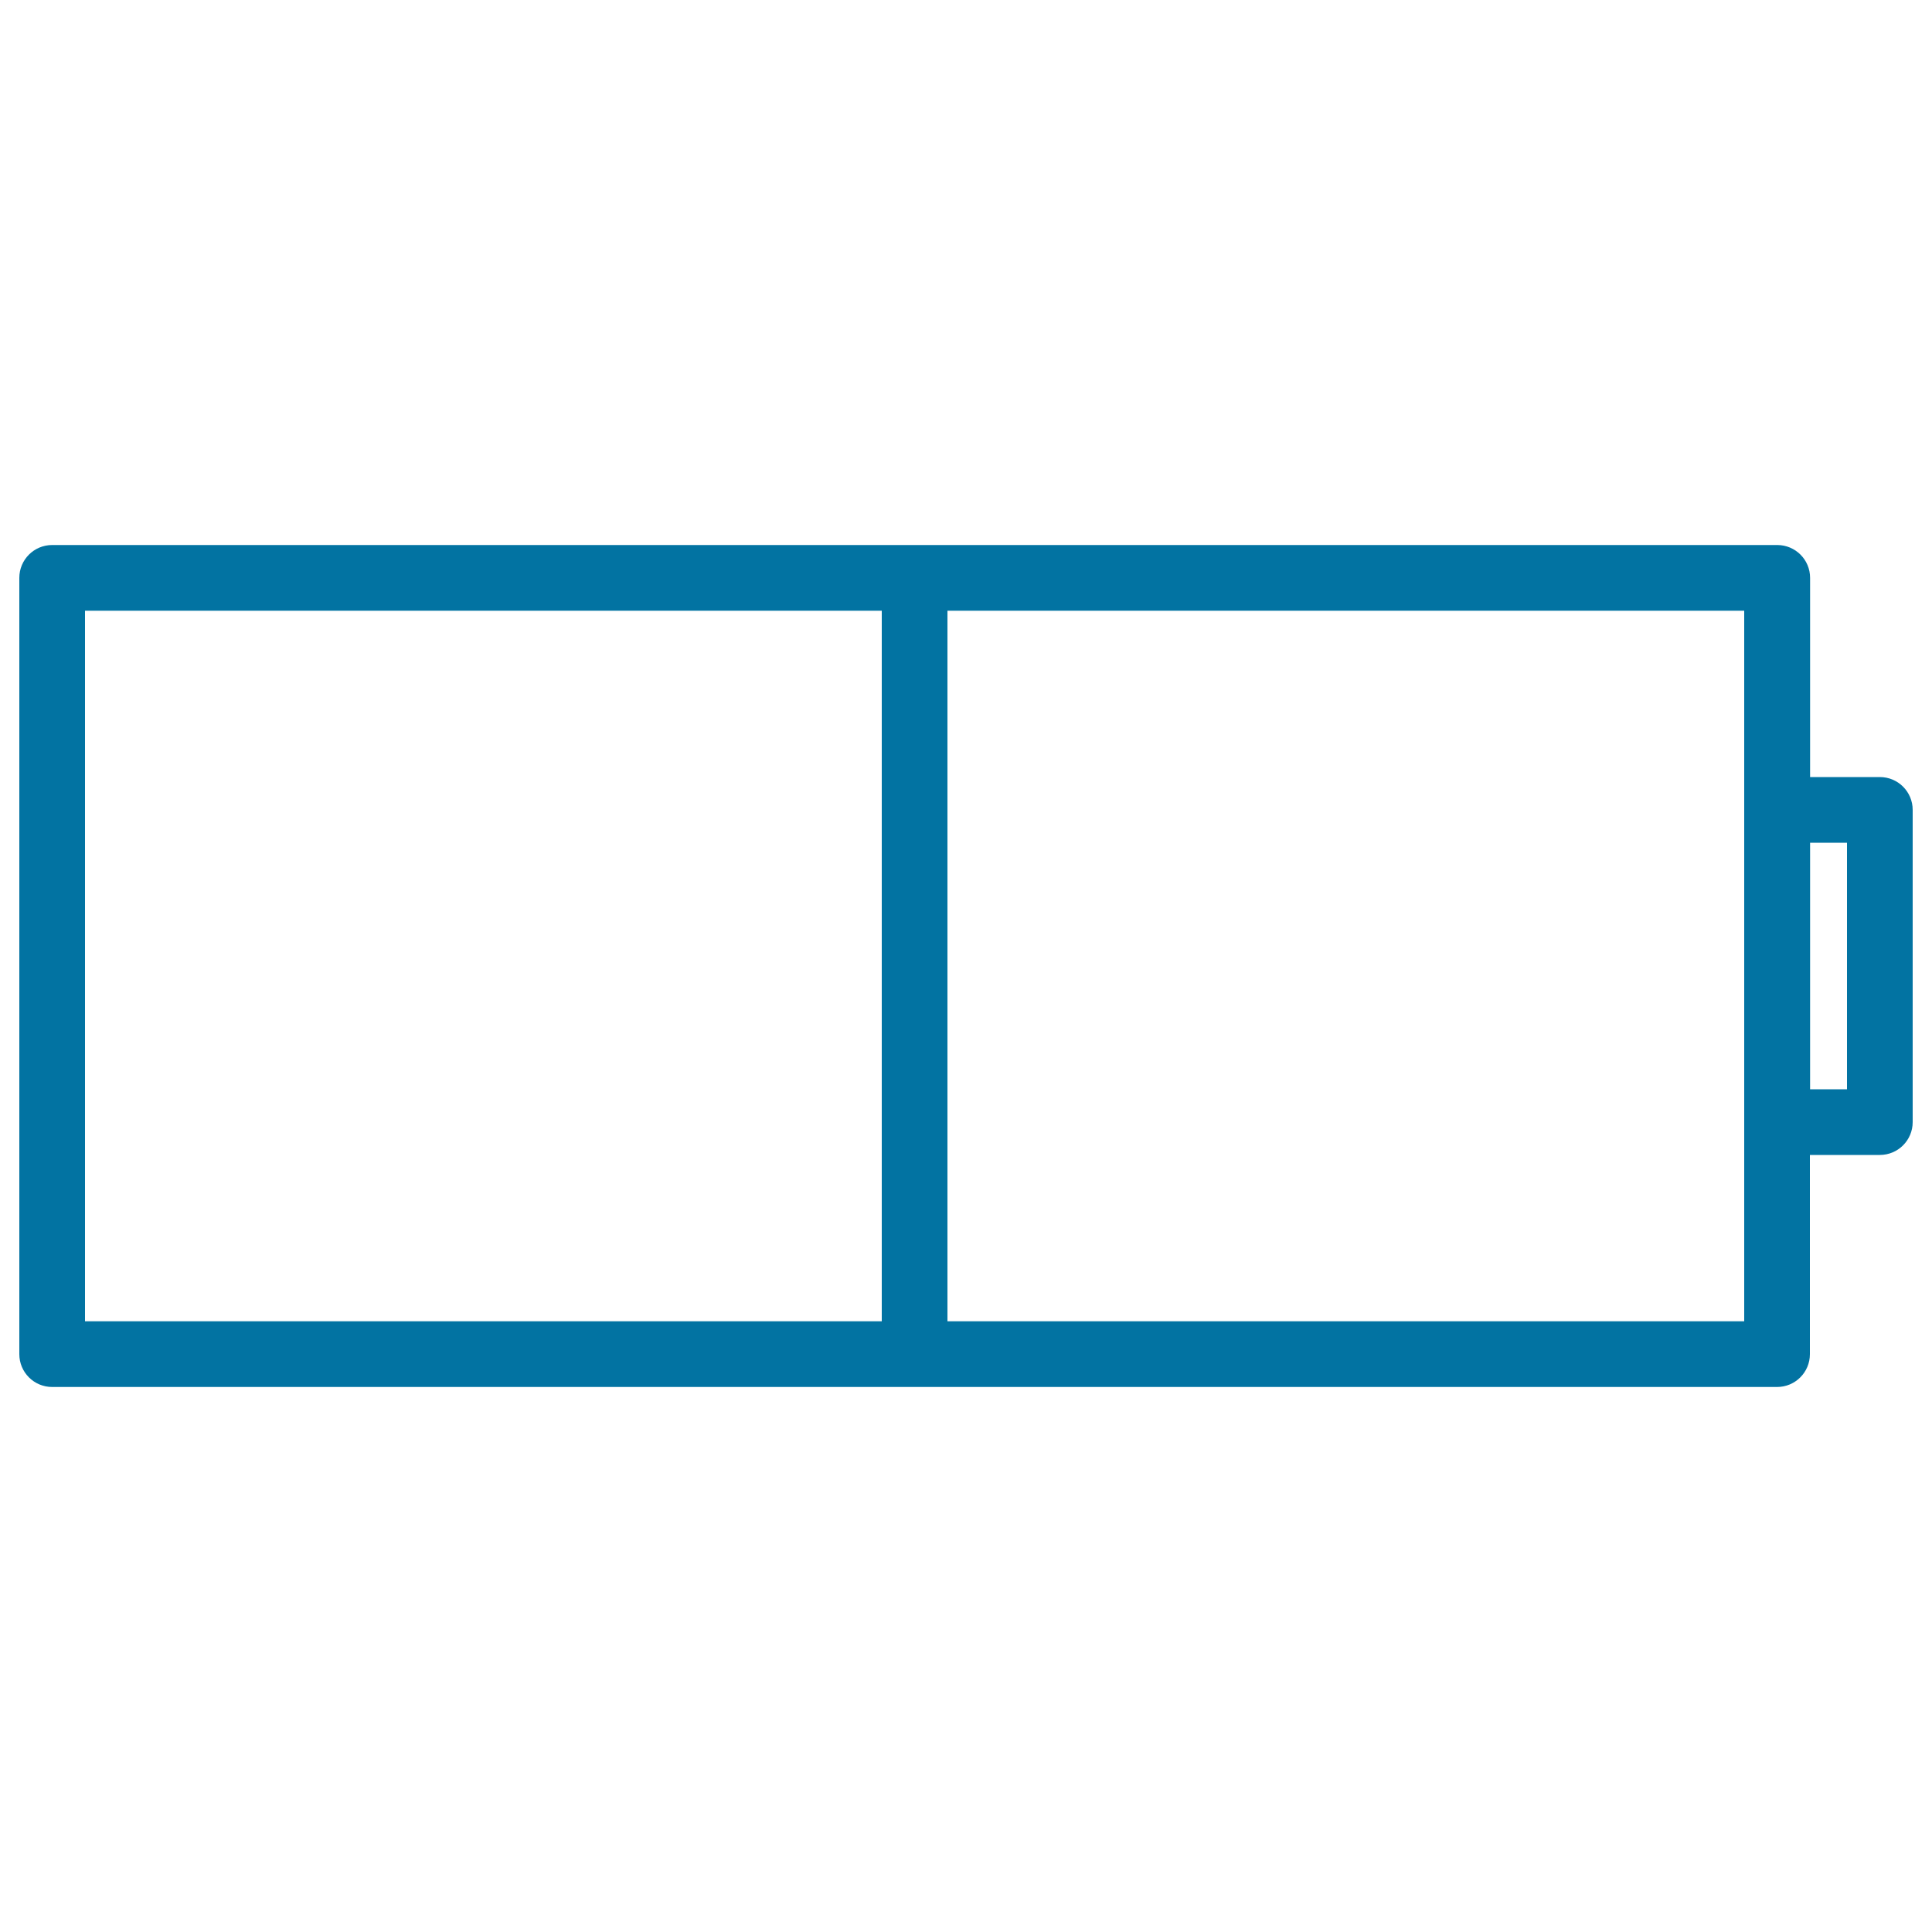 <svg xmlns="http://www.w3.org/2000/svg" viewBox="0 0 1000 1000" style="fill:#0273a2">
<title>Horizontal Battery Status SVG icon</title>
<g><path d="M973,402.2h-36.1V299.1c0-9.4-7.6-17-17-17H27c-9.4,0-17,7.6-17,17v401.8c0,9.4,7.6,17,17,17h892.8c9.4,0,17-7.6,17-17V597.8H973c9.4,0,17-7.6,17-17V419.2C990,409.8,982.4,402.2,973,402.2z M44,316.1h412.4v367.8H44V316.1z M902.8,683.9H490.4V316.1h412.4v103.1v161.6V683.9z M956,563.8h-19.1V436.2H956V563.8z"/></g>
</svg>
